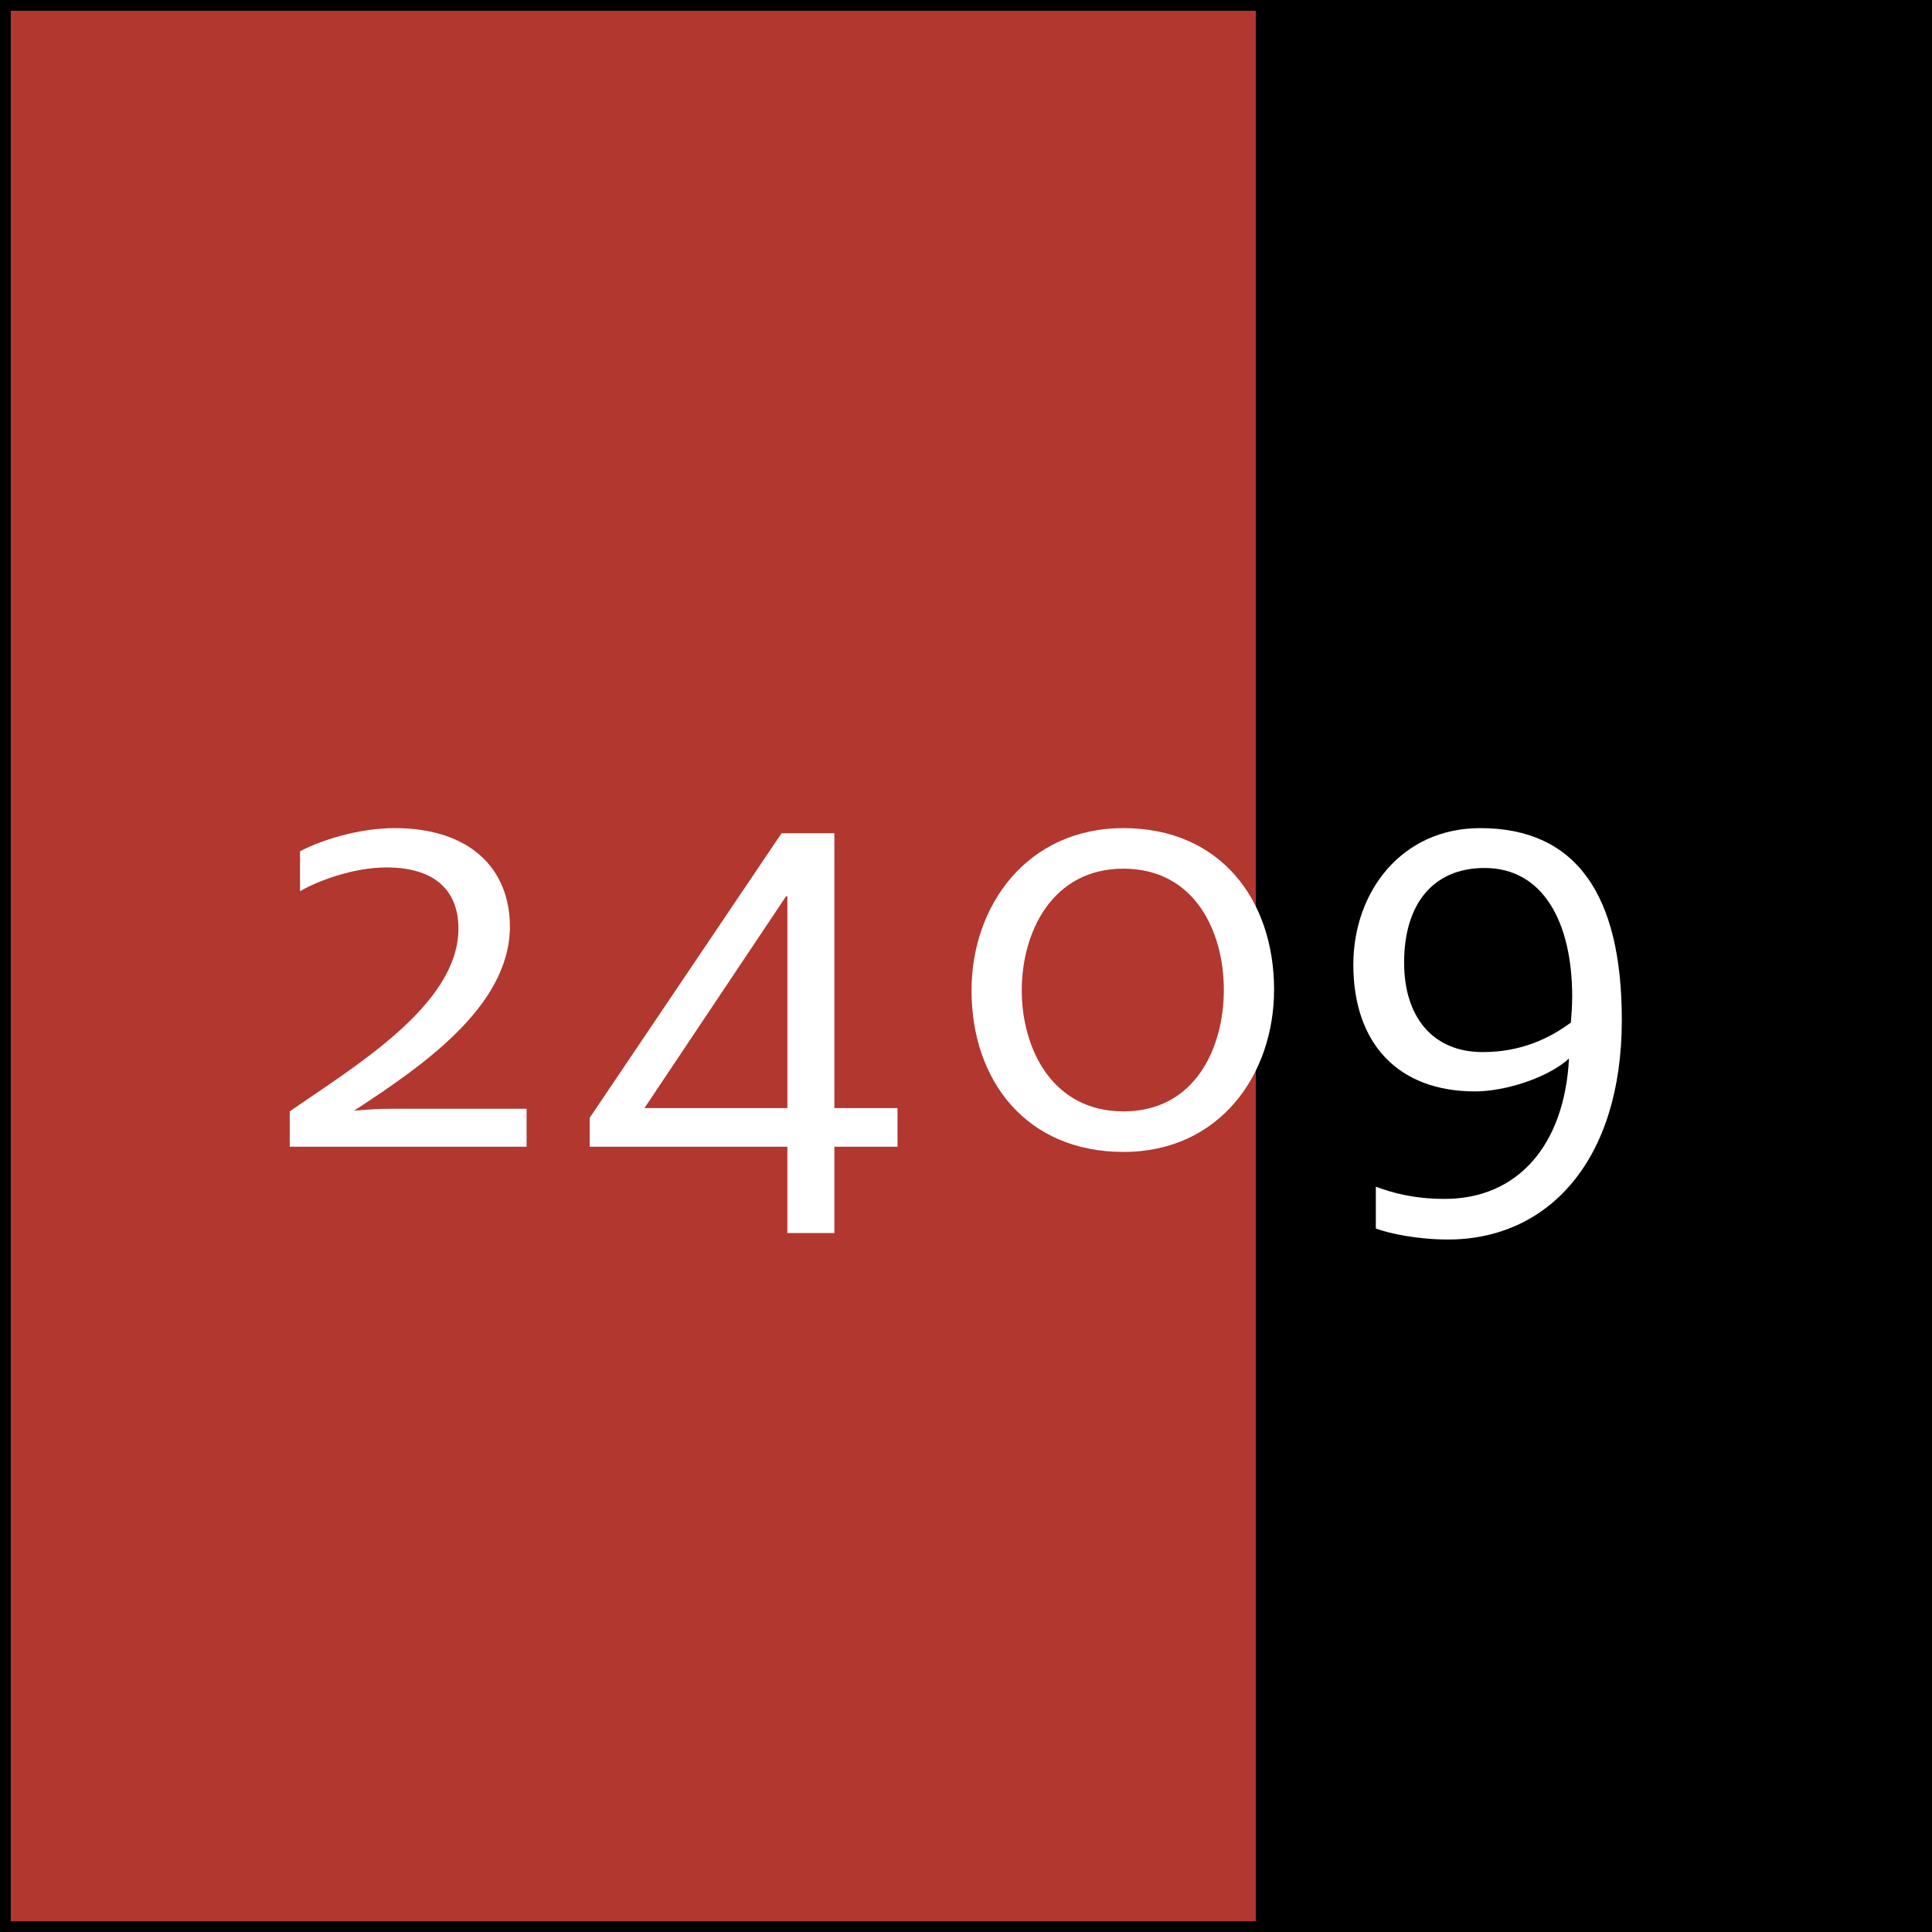 <?xml version="1.0" encoding="utf-8"?>
<!-- Generator: Adobe Illustrator 27.2.0, SVG Export Plug-In . SVG Version: 6.00 Build 0)  -->
<svg version="1.2" baseProfile="tiny" xmlns="http://www.w3.org/2000/svg" xmlns:xlink="http://www.w3.org/1999/xlink" x="0px"
	 y="0px" width="283.46px" height="283.46px" viewBox="0 0 283.46 283.46" overflow="visible" xml:space="preserve">
<g id="Farve">
	<rect x="0" fill="#B2372F" width="283.46" height="283.47"/>
	<rect x="184.25" width="99.21" height="283.47"/>
</g>
<g id="Streg">
	<rect x="0" fill="none" width="283.47" height="283.47"/>
	<rect x="0" fill="none" stroke="#000000" stroke-width="3.16" width="283.47" height="283.47"/>
</g>
<g id="Number">
	<g>
		<g>
			<path fill="#FFFFFF" d="M42.51,163.06c9.35-6.52,24.75-15.58,24.75-26.82c0-5.1-2.93-8.97-10.58-8.97
				c-4.82,0-10.11,1.98-12.66,3.49v-5.86c2.83-1.51,8.41-3.4,13.88-3.4c11.15,0,16.91,6.04,16.91,14.45
				c0,11.81-13.22,20.69-22.86,27.01c2.17-0.19,3.59-0.28,5.38-0.28h19.93v5.57H42.51V163.06z"/>
			<path fill="#FFFFFF" d="M115.52,168.25h-29V164l28.15-41.75h7.75v40.33h9.26v5.67h-9.26v12.66h-6.9V168.25z M115.52,162.58
				v-31.08h-0.19l-20.78,31.08H115.52z"/>
			<path fill="#FFFFFF" d="M142.54,145.3c0-12.37,8.12-23.8,22.29-23.8s22.1,10.48,22.1,23.71c0,12.37-7.93,23.8-22.1,23.8
				S142.54,158.62,142.54,145.3z M179.56,145.21c0-8.5-4.25-17.76-14.73-17.76s-14.92,9.35-14.92,17.85s4.44,17.76,14.92,17.76
				S179.56,153.8,179.56,145.21z"/>
			<path fill="#FFFFFF" d="M201.86,180.25v-6.14c2.27,0.85,5.48,1.79,10.11,1.79c10.67,0,17.57-7.84,18.23-20.59
				c-3.12,2.83-9.35,4.82-13.79,4.82c-11.15,0-17.85-6.89-17.85-18.61c0-10.67,7.08-20.02,18.61-20.02
				c13.98,0,20.78,9.63,20.78,28.15c0,20.69-10.86,32.21-25.5,32.21C207.9,181.85,203.94,181,201.86,180.25z M230.48,150.02
				c0.09-1.32,0.19-2.46,0.19-3.78c0-11.05-4.34-18.89-12.85-18.89c-7.56,0-11.81,5.29-11.81,13.88c0,7.93,4.16,13.13,11.52,13.13
				C223.2,154.37,227.45,152.29,230.48,150.02z"/>
		</g>
	</g>
	<g>
	</g>
	<g>
	</g>
	<g>
	</g>
	<g>
	</g>
	<g>
	</g>
	<g>
	</g>
</g>
</svg>
